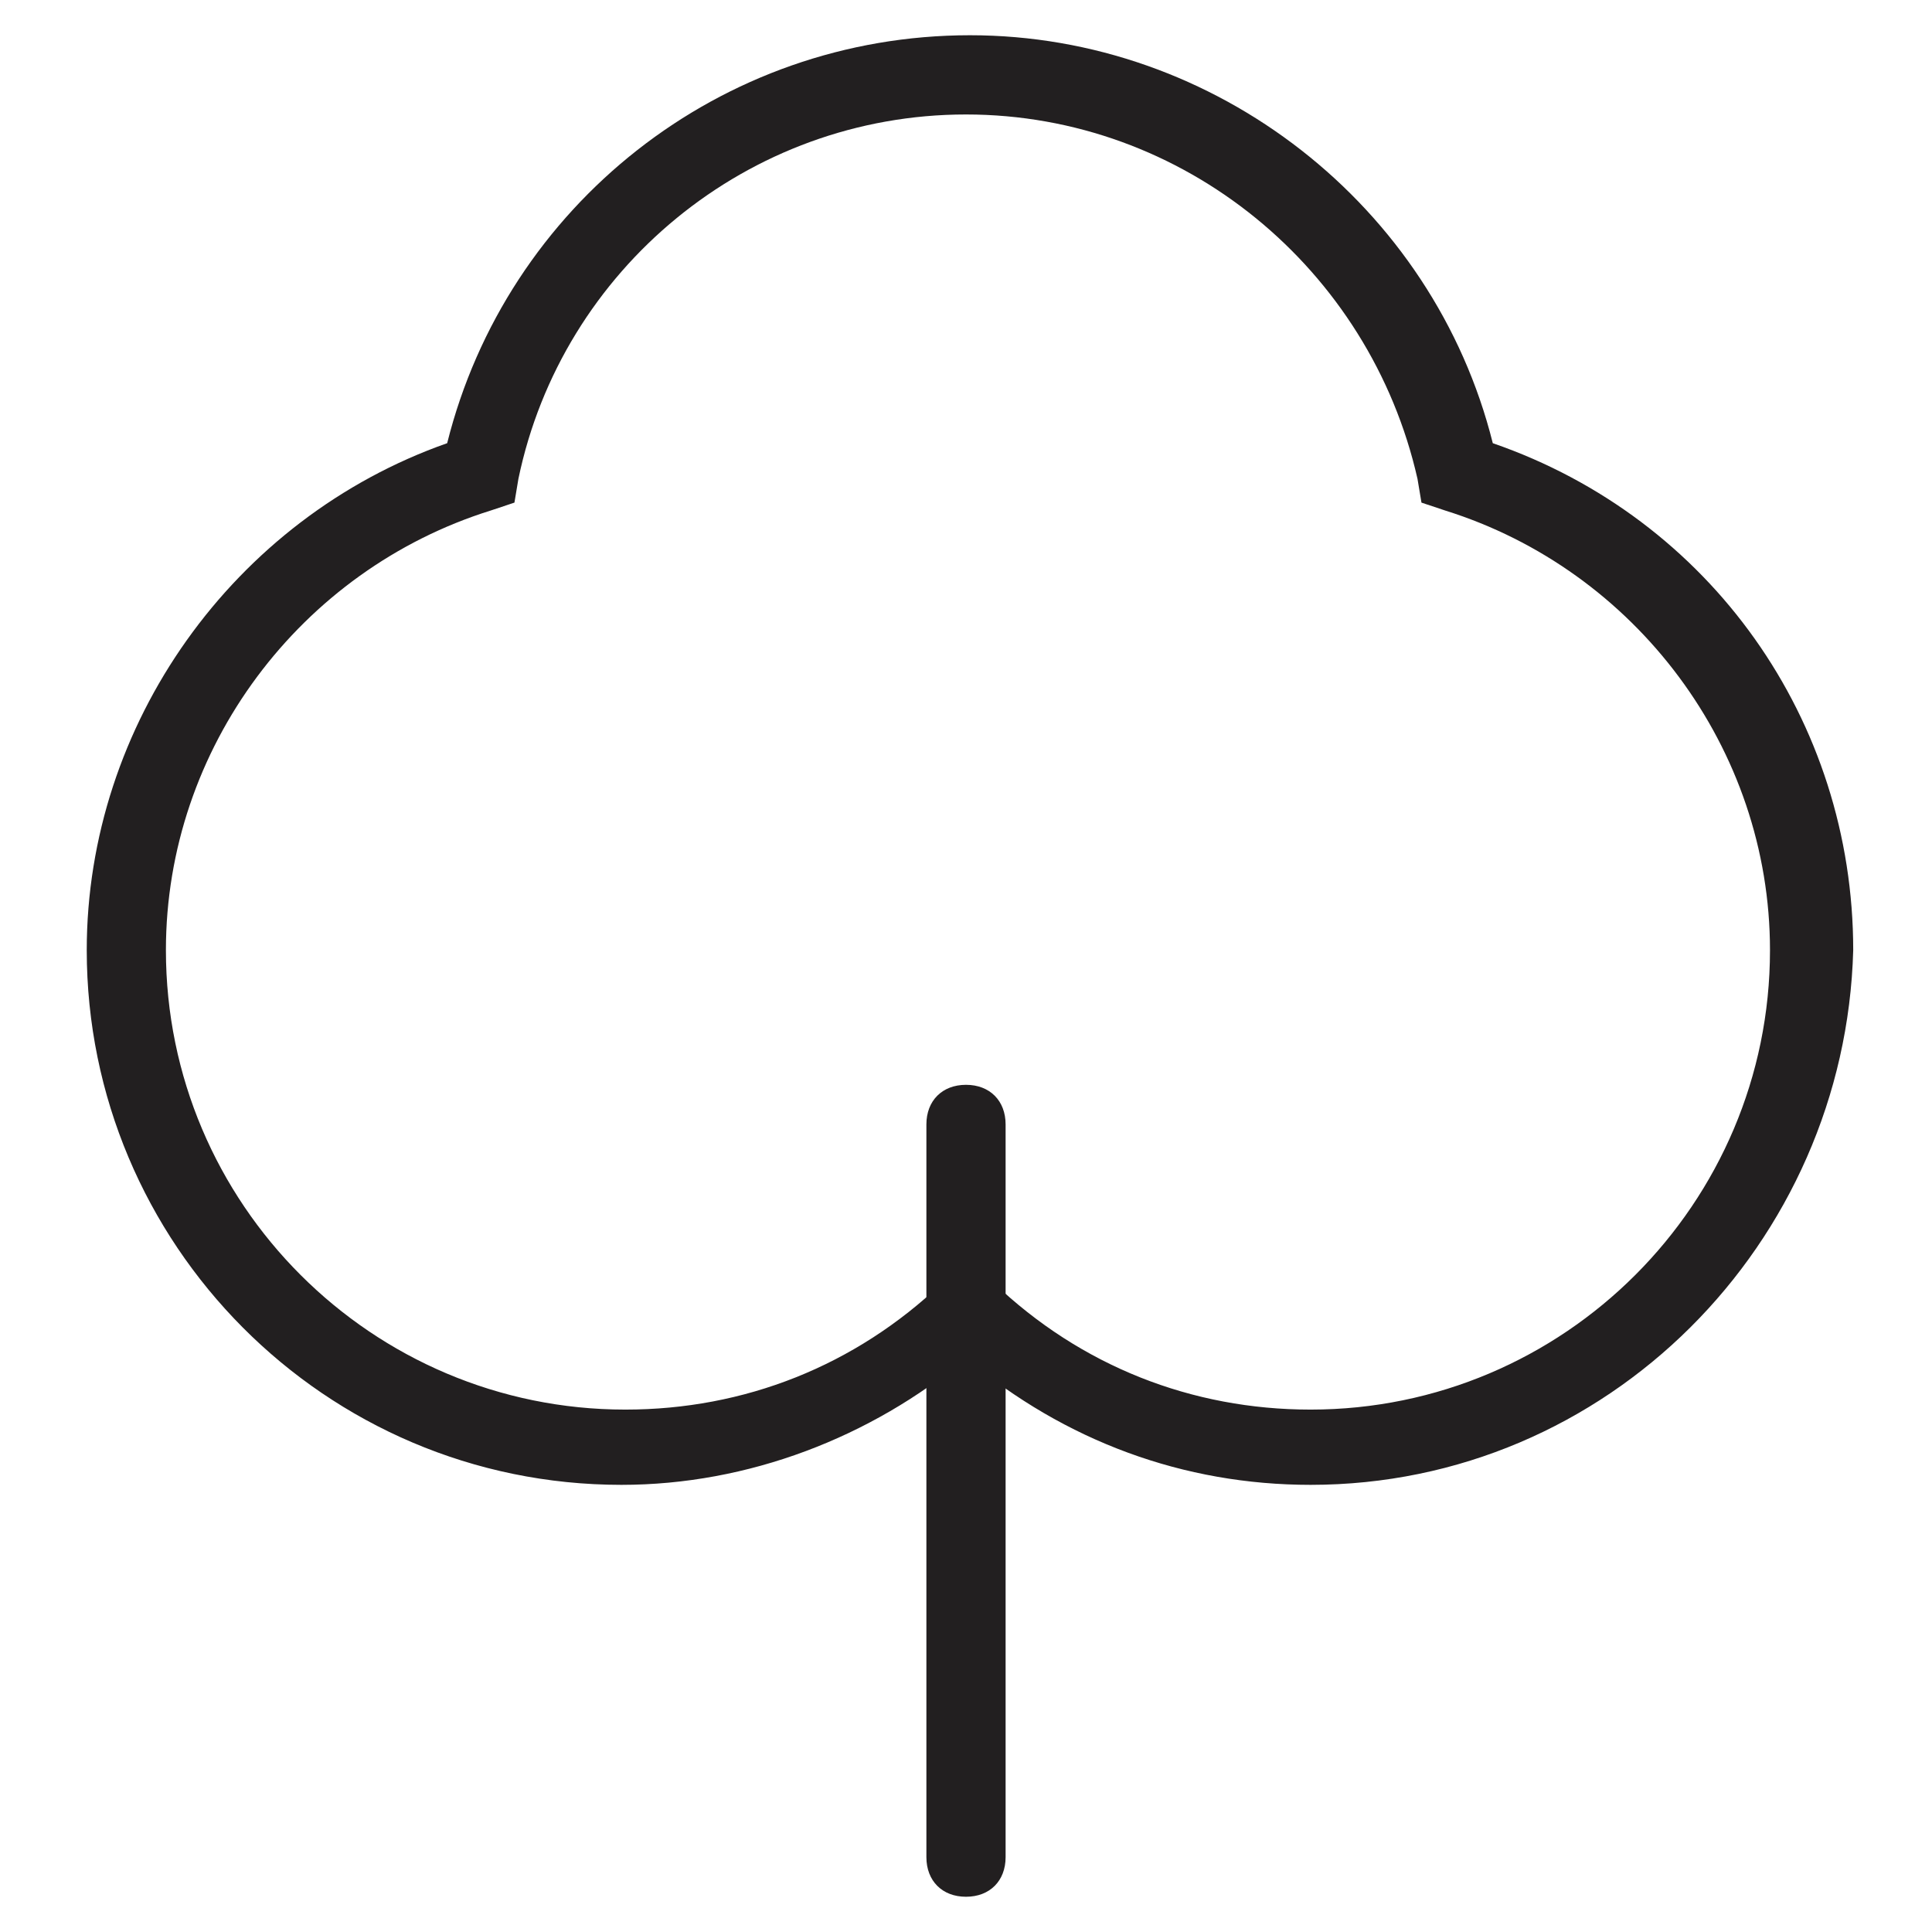<?xml version="1.0" encoding="UTF-8"?>
<!-- Uploaded to: SVG Repo, www.svgrepo.com, Generator: SVG Repo Mixer Tools -->
<svg width="800px" height="800px" version="1.1" viewBox="144 144 512 512" xmlns="http://www.w3.org/2000/svg">
 <g fill="#221f20">
  <path d="m491.31 537.5c-33.586 0-65.074-11.547-91.316-33.586-25.191 20.992-57.727 33.586-91.316 33.586-78.719 0-141.69-64.023-141.69-141.7 0-59.828 38.836-114.41 95.516-134.35 15.742-62.977 72.422-108.11 138.55-108.11 65.074 0 122.8 45.133 138.55 108.11 57.727 19.941 95.516 73.473 95.516 134.35-2.102 77.672-65.078 141.7-143.8 141.7zm-91.312-60.875 7.348 7.348c23.09 22.043 52.48 33.586 83.969 33.586 67.176 0 121.75-54.578 121.75-121.75 0-53.531-35.688-100.76-86.066-116.51l-6.297-2.098-1.051-6.297c-12.598-55.629-61.93-96.566-119.66-96.566s-107.06 40.934-118.61 96.562l-1.051 6.297-6.297 2.102c-50.383 15.742-86.066 62.977-86.066 116.51 0 67.176 54.578 121.75 121.75 121.75 31.488 0 60.879-11.547 83.969-33.586z"/>
  <path d="m400 646.66c-6.297 0-10.496-4.199-10.496-10.496v-194.18c0-6.297 4.199-10.496 10.496-10.496s10.496 4.199 10.496 10.496v194.18c0 6.297-4.199 10.496-10.496 10.496z"/>
 </g>
</svg>